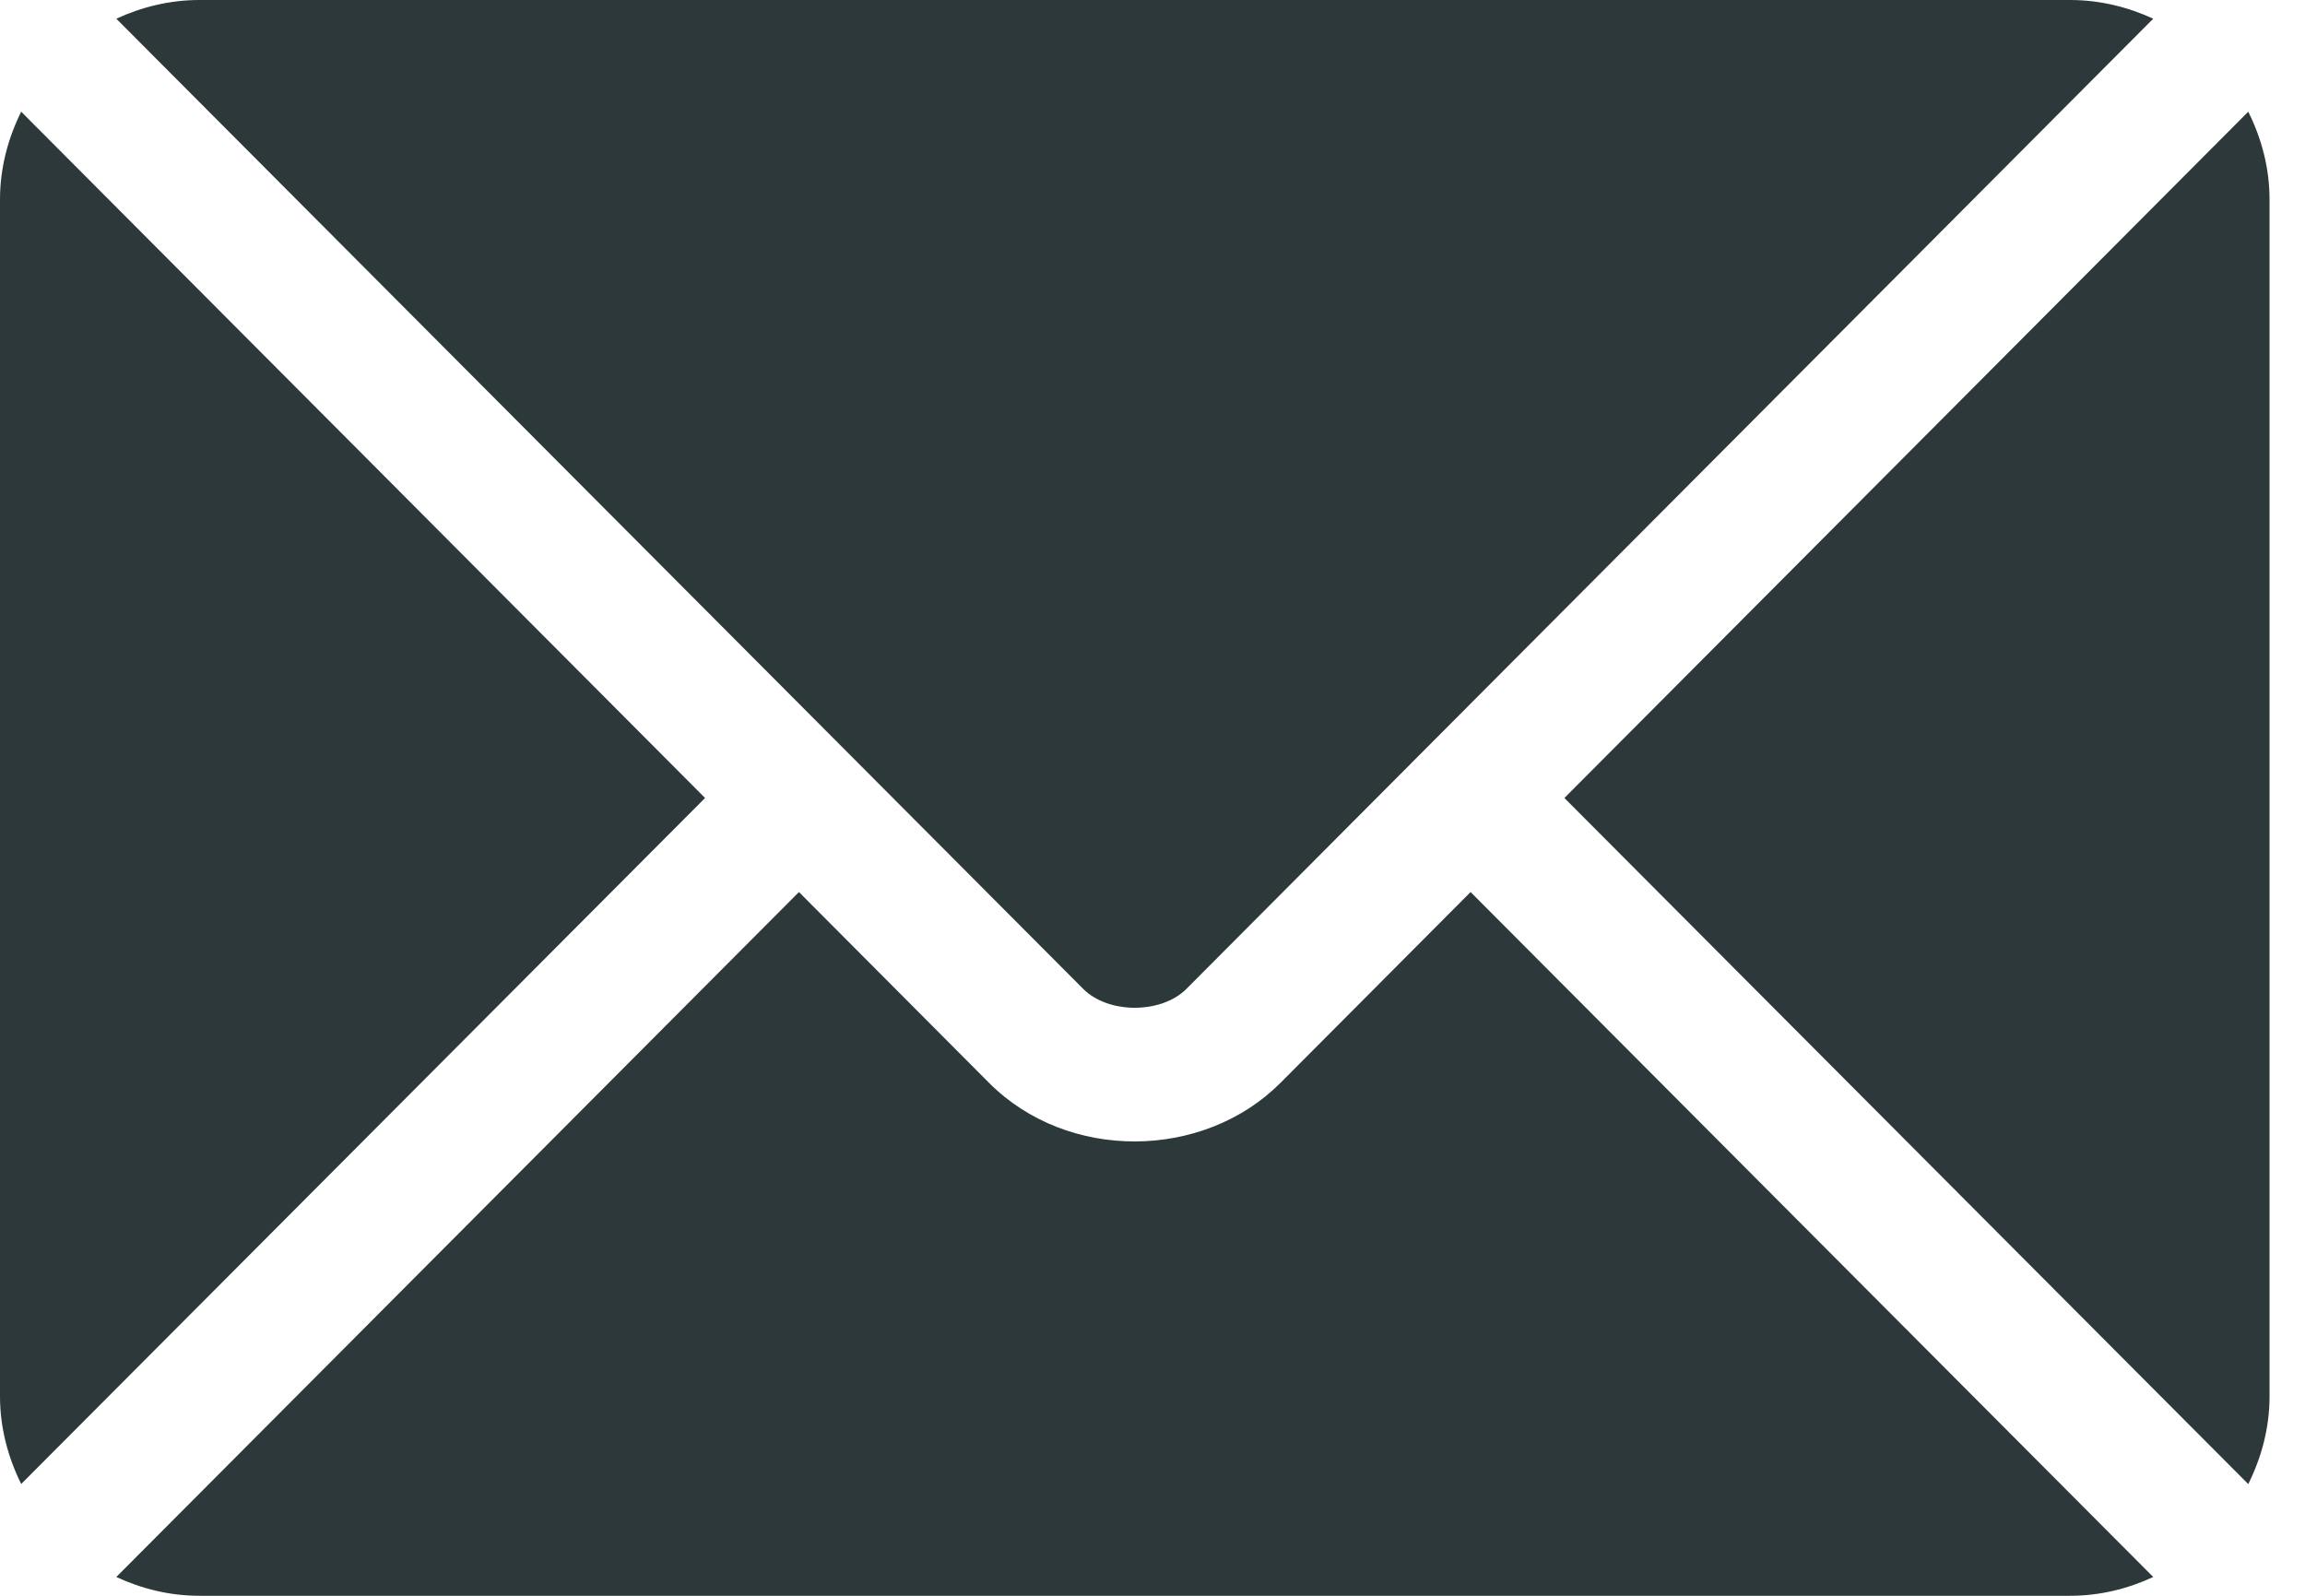 <?xml version="1.0" encoding="UTF-8"?>
<svg xmlns="http://www.w3.org/2000/svg" width="26" height="18" viewBox="0 0 26 18" fill="none">
  <g clip-path="url(#clip0_1_64)">
    <path d="M16.588 10.062L14.444 12.214C13.575 13.086 12.044 13.105 11.156 12.214L9.012 10.062L1.312 17.788C1.598 17.921 1.914 18 2.25 18H23.35C23.686 18 24.002 17.921 24.288 17.788L16.588 10.062Z" fill="#2C383A"></path>
    <path d="M23.35 0H2.25C1.914 0 1.598 0.079 1.312 0.211L9.54 8.467C9.54 8.467 9.541 8.468 9.543 8.469C9.543 8.469 9.543 8.47 9.543 8.47L12.219 11.155C12.502 11.438 13.098 11.438 13.382 11.155L16.057 8.47C16.057 8.47 16.058 8.47 16.058 8.469C16.058 8.469 16.059 8.468 16.06 8.467L24.288 0.211C24.002 0.079 23.686 0 23.35 0Z" fill="#2C383A"></path>
    <path d="M0.239 1.26C0.091 1.56 0 1.893 0 2.25V15.75C0 16.107 0.091 16.439 0.239 16.739L7.953 9.001L0.239 1.26Z" fill="#2C383A"></path>
    <path d="M25.36 1.26L17.646 9.001L25.36 16.74C25.509 16.44 25.6 16.107 25.6 15.751V2.25C25.6 1.893 25.509 1.56 25.36 1.26Z" fill="#2C383A"></path>
  </g>
  <defs>
    <clipPath id="clip0_1_64">
      <rect width="25.6" height="18" fill="white"></rect>
    </clipPath>
  </defs>
</svg>
